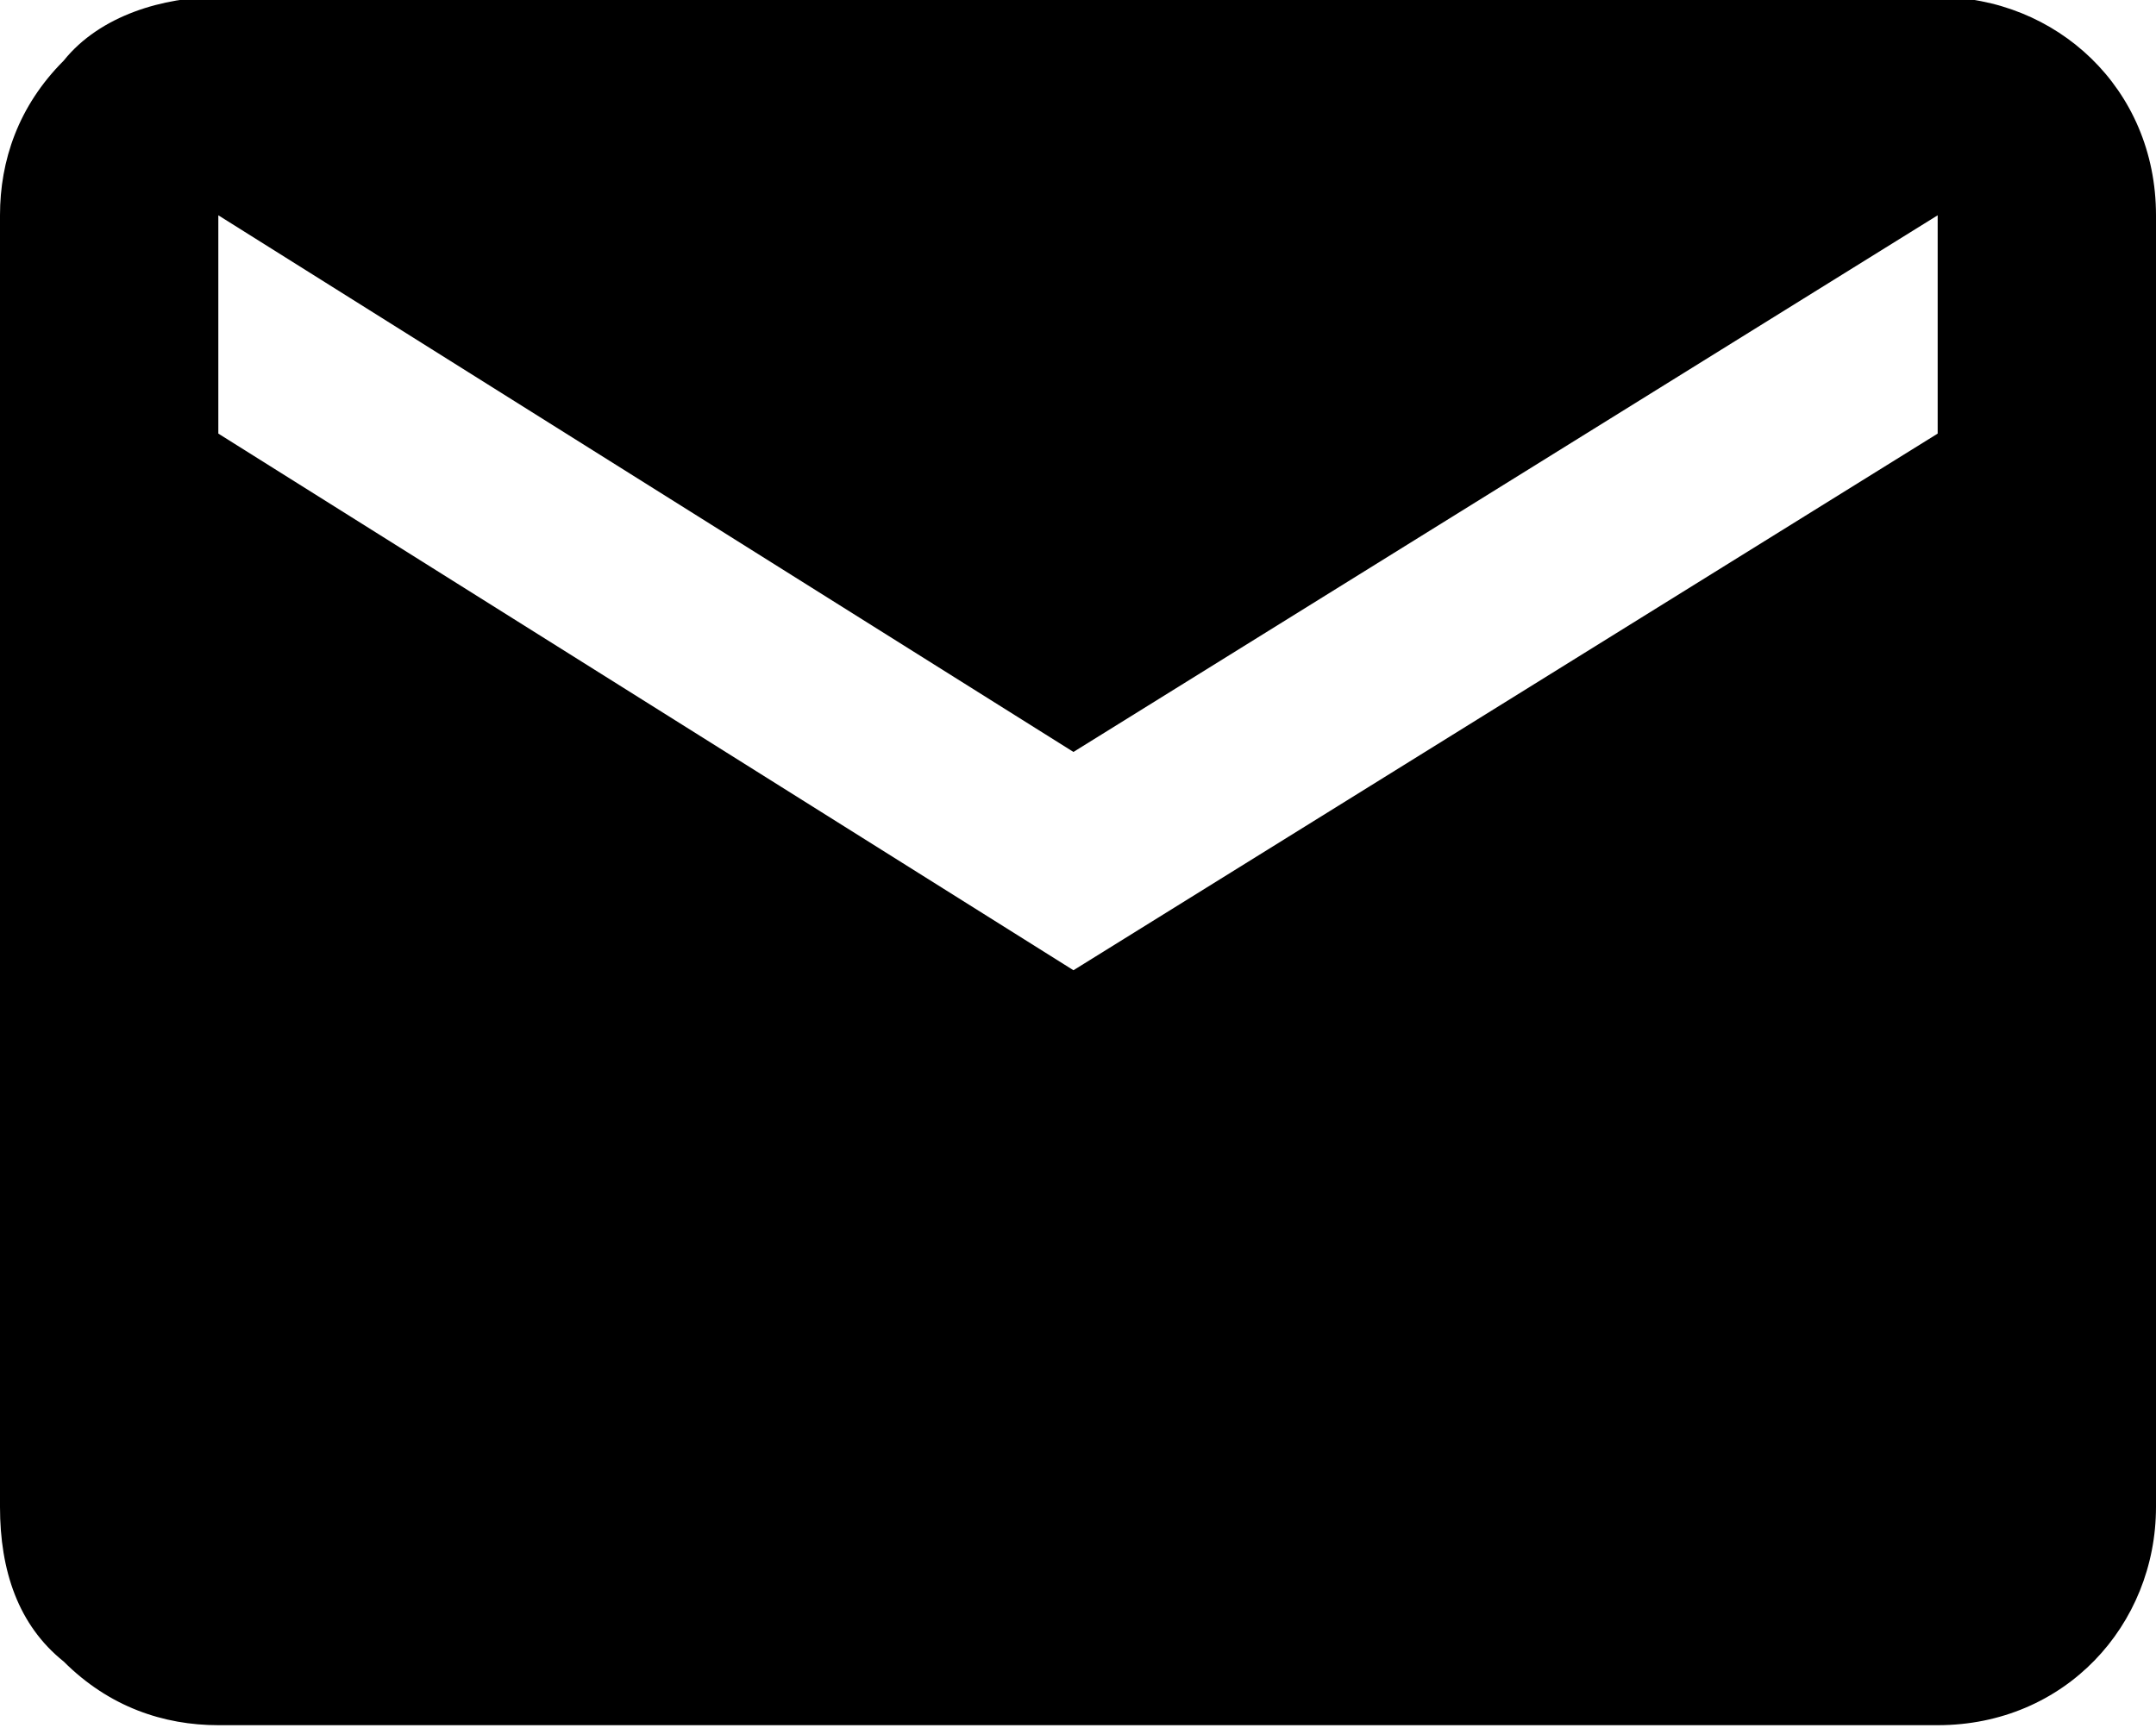 <?xml version="1.0" encoding="utf-8"?>
<!-- Generator: Adobe Illustrator 24.0.2, SVG Export Plug-In . SVG Version: 6.00 Build 0)  -->
<svg version="1.1" id="katman_1" xmlns="http://www.w3.org/2000/svg" xmlns:xlink="http://www.w3.org/1999/xlink" x="0px" y="0px"
	 viewBox="0 0 23.7 19" style="enable-background:new 0 0 23.7 19;" xml:space="preserve">
<g id="email" transform="translate(0 -2.333)">
	<path id="Path_2426" d="M21.3,2.3c1.3,0,2.4,1,2.4,2.4c0,0,0,0,0,0v14.2c0,1.3-1,2.4-2.4,2.4c0,0,0,0,0,0H2.4
		c-0.6,0-1.2-0.2-1.7-0.7C0.2,20.2,0,19.6,0,18.9V4.7C0,4.1,0.2,3.5,0.7,3c0.4-0.5,1.1-0.7,1.7-0.7L21.3,2.3z M21.3,7.1V4.7
		l-9.5,5.9L2.4,4.7v2.4l9.4,5.9L21.3,7.1z"/>
</g>
</svg>
